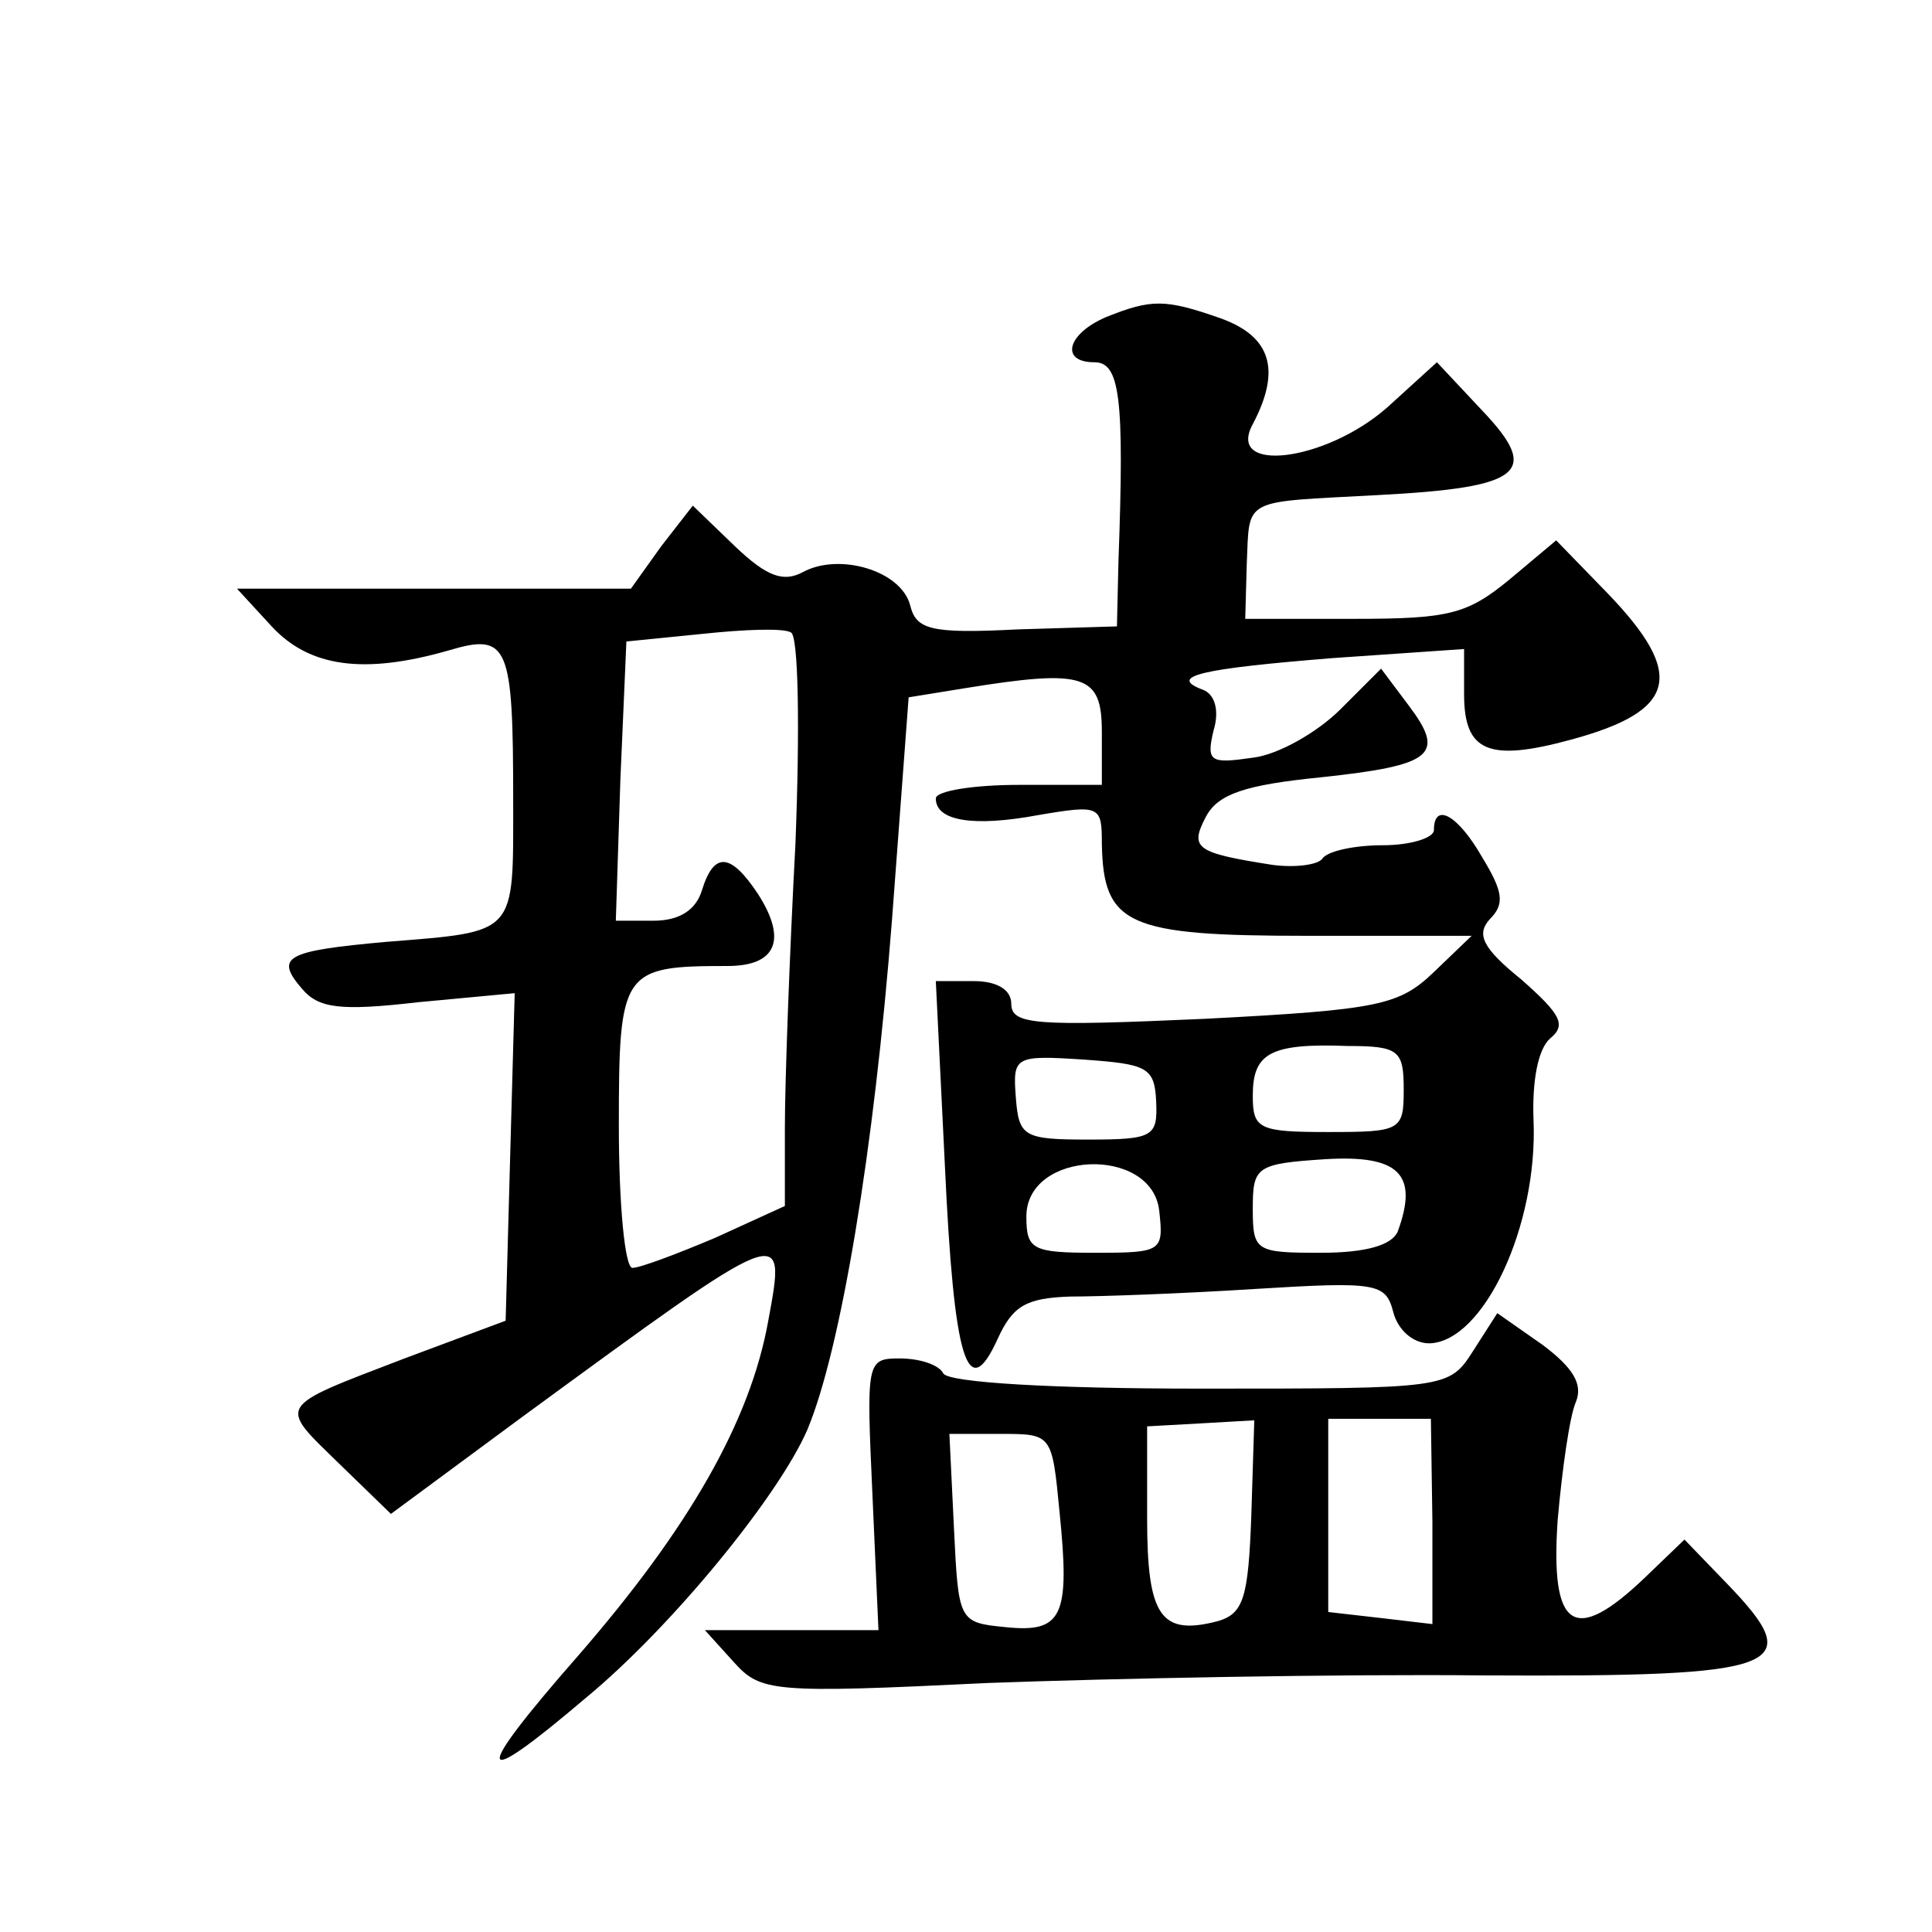 <?xml version="1.0" standalone="no"?>
<!DOCTYPE svg PUBLIC "-//W3C//DTD SVG 20010904//EN"
 "http://www.w3.org/TR/2001/REC-SVG-20010904/DTD/svg10.dtd">
<svg version="1.0" xmlns="http://www.w3.org/2000/svg"
 width="128pt" height="128pt" viewBox="0 0 128 128"
 preserveAspectRatio="xMidYMid meet">
<g transform="translate(0,128) scale(0.1,-0.1)"
fill="#0" stroke="none">
<path d="M733 1070 c-26 -11 -31 -30 -8 -30 17 0 20 -23 16 -132 l-1 -43 -66 -2
c-58 -3 -67 0 -71 16 -6 23 -47 35 -71 22 -13 -7 -24 -3 -45 17 l-28 27 -21 -27
-20 -28 -131 0 -130 0 23 -25 c25 -27 61 -32 117 -16 40 12 43 4 43 -100 0 -89
3 -86 -84 -93 -67 -6 -74 -10 -56 -31 11 -13 25 -15 77 -9 l64 6 -3 -108 -3 -109
-67 -25 c-86 -33 -84 -30 -43 -70 l34 -33 88 65 c175 128 174 128 162 63 -12 -67
-53 -138 -126 -222 -71 -81 -69 -91 5 -28 57 47 128 134 147 178 22 53 44 184 56
338 l11 147 37 6 c80 13 91 9 91 -29 l0 -35 -55 0 c-30 0 -55 -4 -55 -9 0 -15 25
-19 68 -11 41 7 42 6 42 -19 1 -54 17 -61 136 -61 l109 0 -25 -24 c-23 -22 -36
-25 -152 -31 -112 -5 -128 -4 -128 10 0 9 -9 15 -25 15 l-25 0 6 -122 c6 -130 15
-159 35 -115 10 22 19 27 48 28 20 0 75 2 122 5 81 5 87 4 92 -15 3 -12 13 -21
24 -21 36 1 72 78 69 148 -1 26 3 47 11 54 11 9 7 16 -19 39 -26 21 -30 30 -21
40 10 10 9 18 -5 41 -16 28 -32 37 -32 18 0 -5 -15 -10 -34 -10 -19 0 -37 -4 -40
-9 -3 -4 -18 -6 -33 -4 -51 8 -55 11 -44 32 8 15 26 21 76 26 75 8 83 15 58 48
l-18 24 -27 -27 c-15 -15 -41 -30 -58 -32 -28 -4 -31 -3 -26 18 4 13 1 24 -7 27
-24 9 -1 14 86 21 l87 6 0 -30 c0 -38 16 -45 71 -30 70 19 76 43 24 97 l-34 35
-31 -26 c-28 -23 -40 -26 -103 -26 l-72 0 1 36 c2 45 -4 41 87 46 96 5 108 15 69
56 l-30 32 -33 -30 c-41 -36 -107 -44 -89 -11 19 36 12 58 -21 70 -37 13 -46 13
-76 1z m-206 -349 c-4 -75 -7 -159 -7 -188 l0 -52 -46 -21 c-26 -11 -50 -20 -55
-20 -5 0 -9 42 -9 94 0 103 2 106 72 106 32 0 40 17 20 48 -18 27 -29 28 -37 2
-4 -13 -15 -20 -32 -20 l-25 0 3 93 4 92 50 5 c28 3 54 4 59 1 5 -2 6 -63 3 -140z
m403 -163 c0 -27 -2 -28 -50 -28 -46 0 -50 2 -50 24 0 28 11 35 63 33 34 0 37 -3
37 -29z m-164 -8 c1 -23 -2 -25 -45 -25 -43 0 -46 2 -48 28 -2 27 -1 28 45 25 42
-3 47 -5 48 -28z m160 -86 c-4 -9 -21 -14 -51 -14 -43 0 -45 1 -45 29 0 28 2 30
48 33 49 3 62 -10 48 -48z m-158 14 c3 -27 2 -28 -42 -28 -42 0 -46 2 -46 24 0
44 83 47 88 4z M976 385 c-16 -25 -17 -25 -181 -25 -98 0 -166 4 -170 10 -3 6 -16
10 -29 10 -22 0 -22 -2 -18 -90 l4 -90 -57 0 -58 0 19 -21 c18 -20 25 -21 169 -14
82 3 230 6 328 5 200 -1 215 5 161 61 l-28 29 -26 -25 c-47 -45 -63 -35 -58 38
3 34 8 69 12 78 5 12 -2 23 -22 38 l-30 21 -16 -25z m-147 -110 c-2 -53 -5 -64
-22 -69 -38 -10 -47 3 -47 68 l0 61 36 2 35 2 -2 -64z m120 -3 l0 -68 -34 4 -35
4 0 64 0 64 34 0 34 0 1 -68z m-247 6 c7 -69 2 -80 -36 -76 -31 3 -31 4 -34 66
l-3 62 34 0 c34 0 34 0 39 -52z"/>
</g>
</svg>
